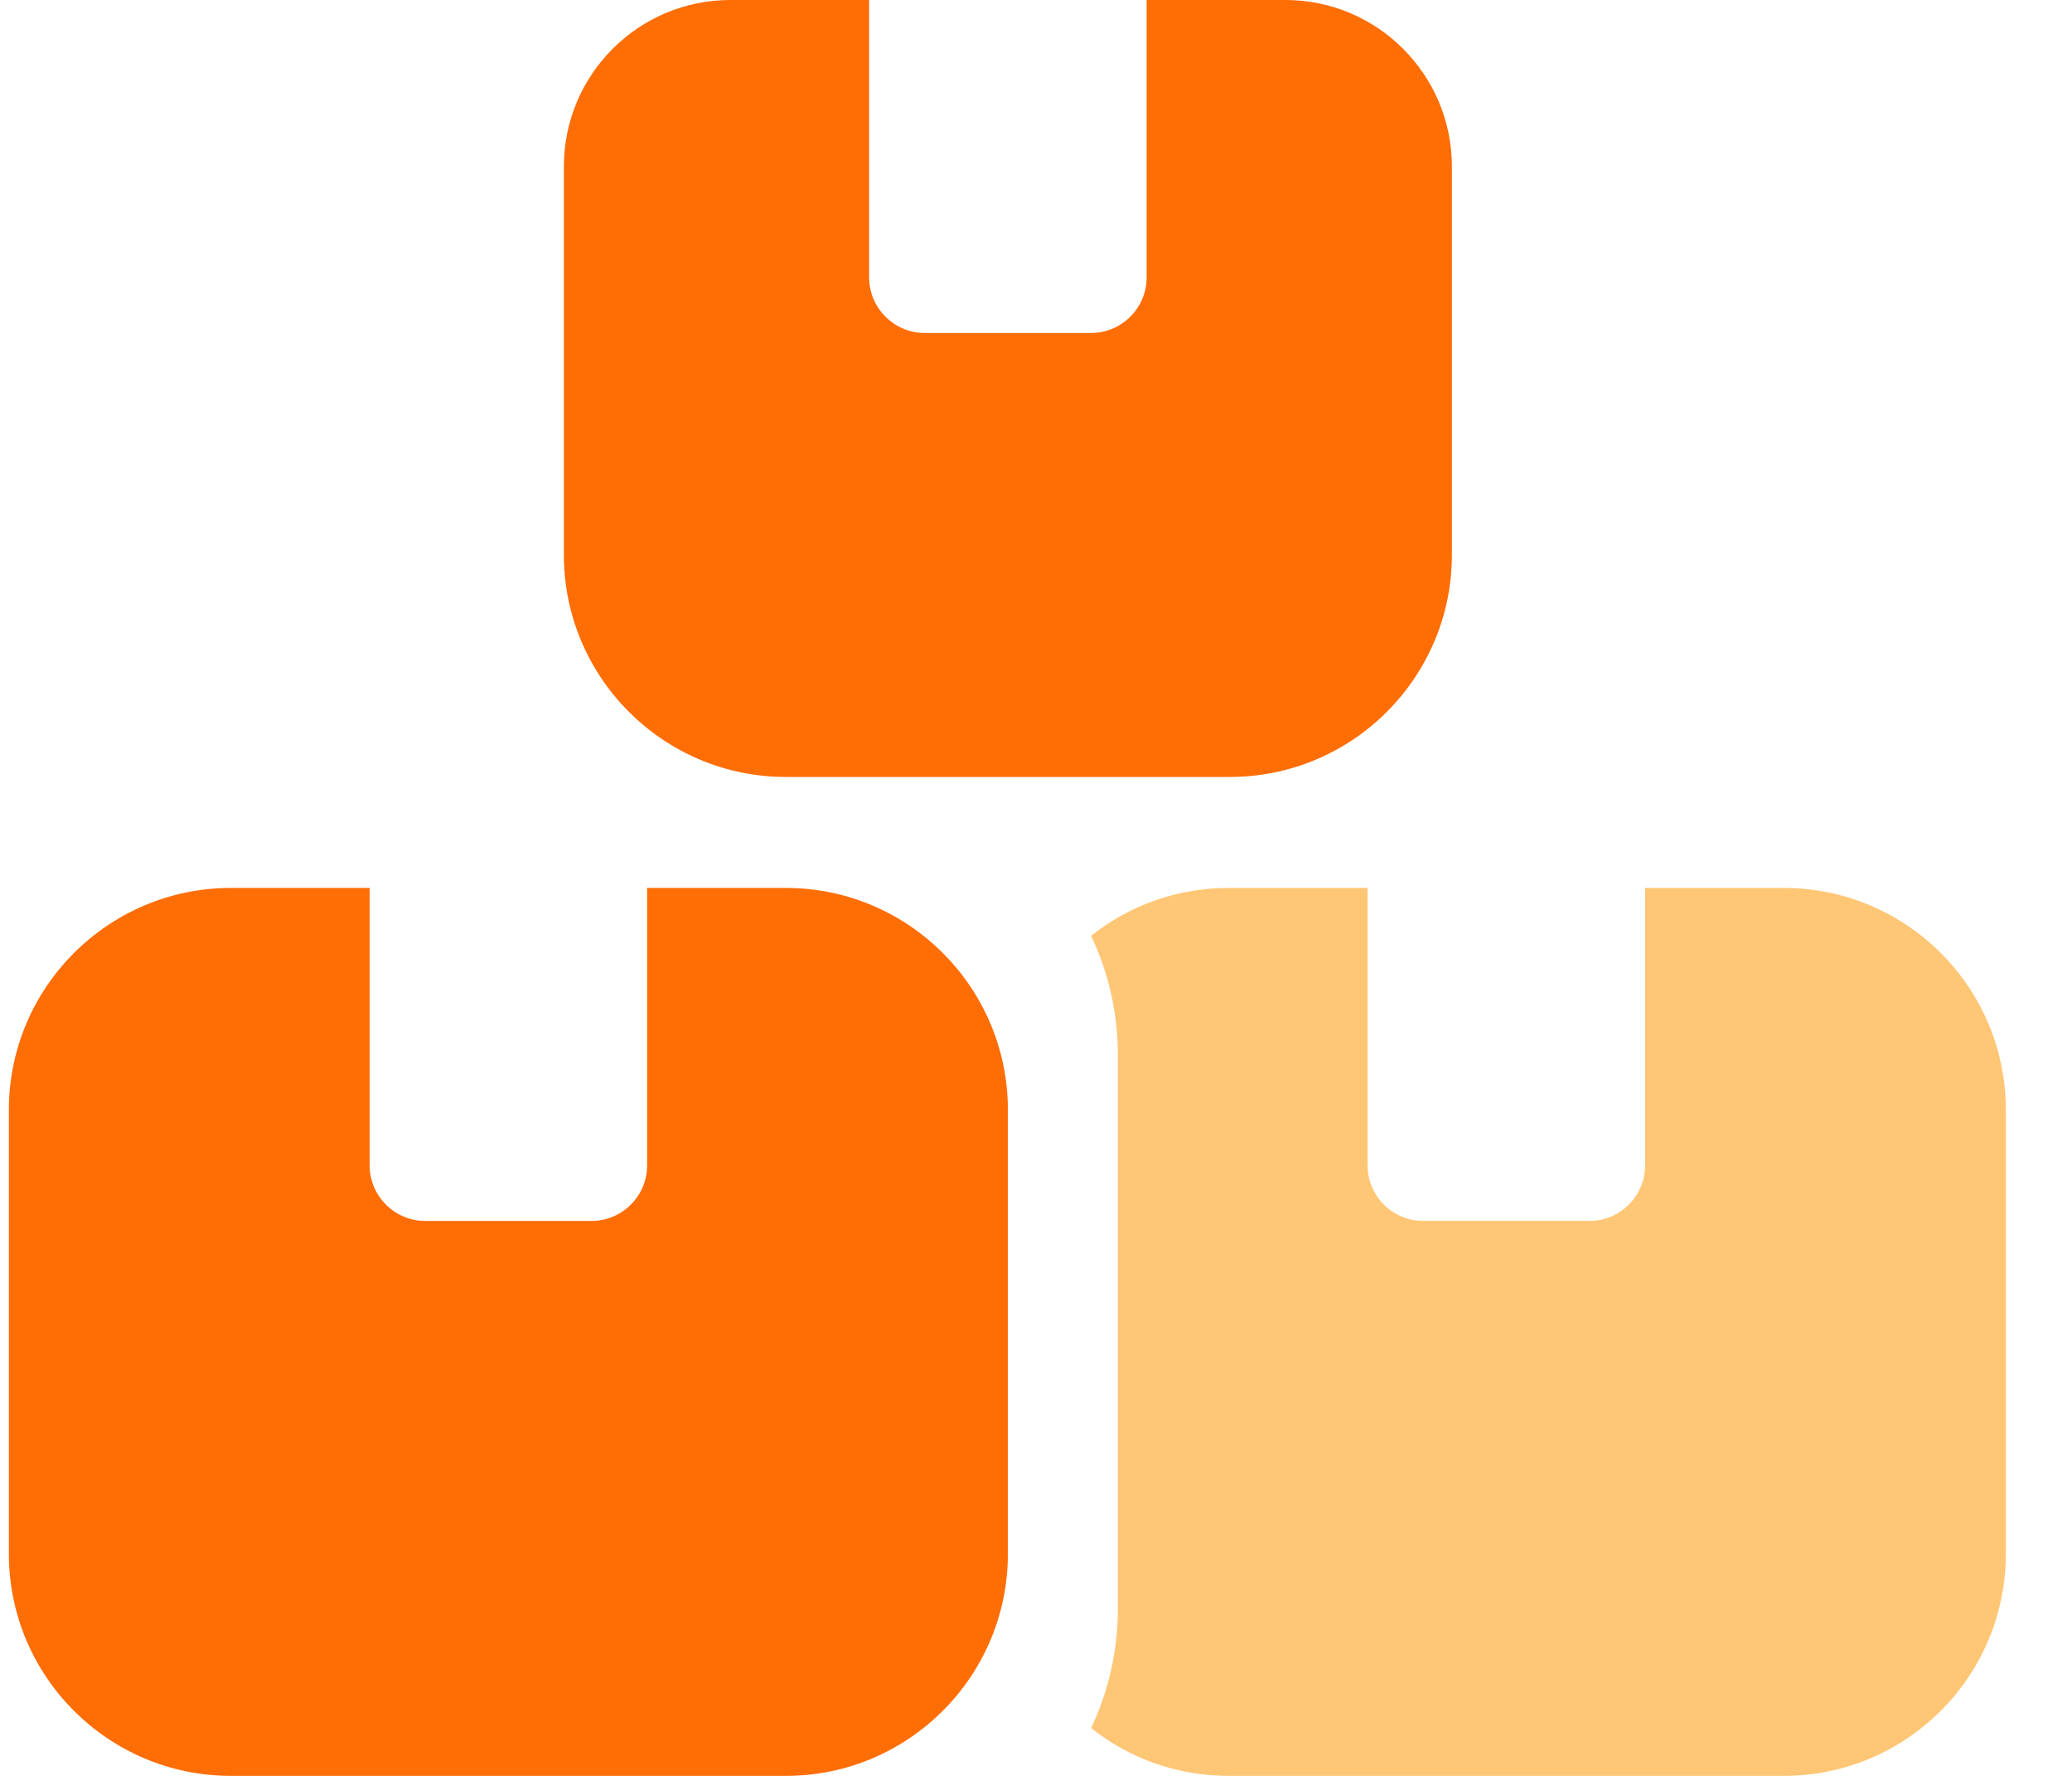 <svg width="28" height="24" viewBox="0 0 28 24" fill="none" xmlns="http://www.w3.org/2000/svg">
<g clip-path="url(#clip0_4039_3344)">
<path d="M11.745 0H9.87C8.628 0 7.62 1.008 7.62 2.25V7.5C7.62 9.155 8.965 10.5 10.62 10.5H16.62C18.275 10.5 19.62 9.155 19.62 7.5V2.25C19.62 1.008 18.612 0 17.37 0H15.495V3.75C15.495 4.162 15.158 4.5 14.745 4.5H12.495C12.083 4.5 11.745 4.162 11.745 3.75V0ZM3.12 12C1.465 12 0.12 13.345 0.12 15V21C0.12 22.655 1.465 24 3.12 24H10.62C12.275 24 13.62 22.655 13.62 21V15C13.62 13.345 12.275 12 10.62 12H8.745V15.75C8.745 16.163 8.408 16.5 7.995 16.5H5.745C5.333 16.5 4.995 16.163 4.995 15.75V12H3.12Z" fill="#FF6D05"/>
<path opacity="0.6" d="M16.606 24H24.106C25.761 24 27.106 22.655 27.106 21V15C27.106 13.345 25.761 12 24.106 12H22.231V15.75C22.231 16.163 21.894 16.5 21.481 16.5H19.231C18.819 16.5 18.481 16.163 18.481 15.75V12H16.606C15.903 12 15.256 12.239 14.745 12.647C14.975 13.134 15.106 13.678 15.106 14.25V18V21.75C15.106 22.322 14.975 22.866 14.745 23.353C15.256 23.761 15.903 24 16.606 24Z" fill="#FFA019"/>
</g>
<defs>
<clipPath id="clip0_4039_3344">
<rect width="27" height="24" fill="white" transform="translate(0.12)"/>
</clipPath>
</defs>
</svg>
